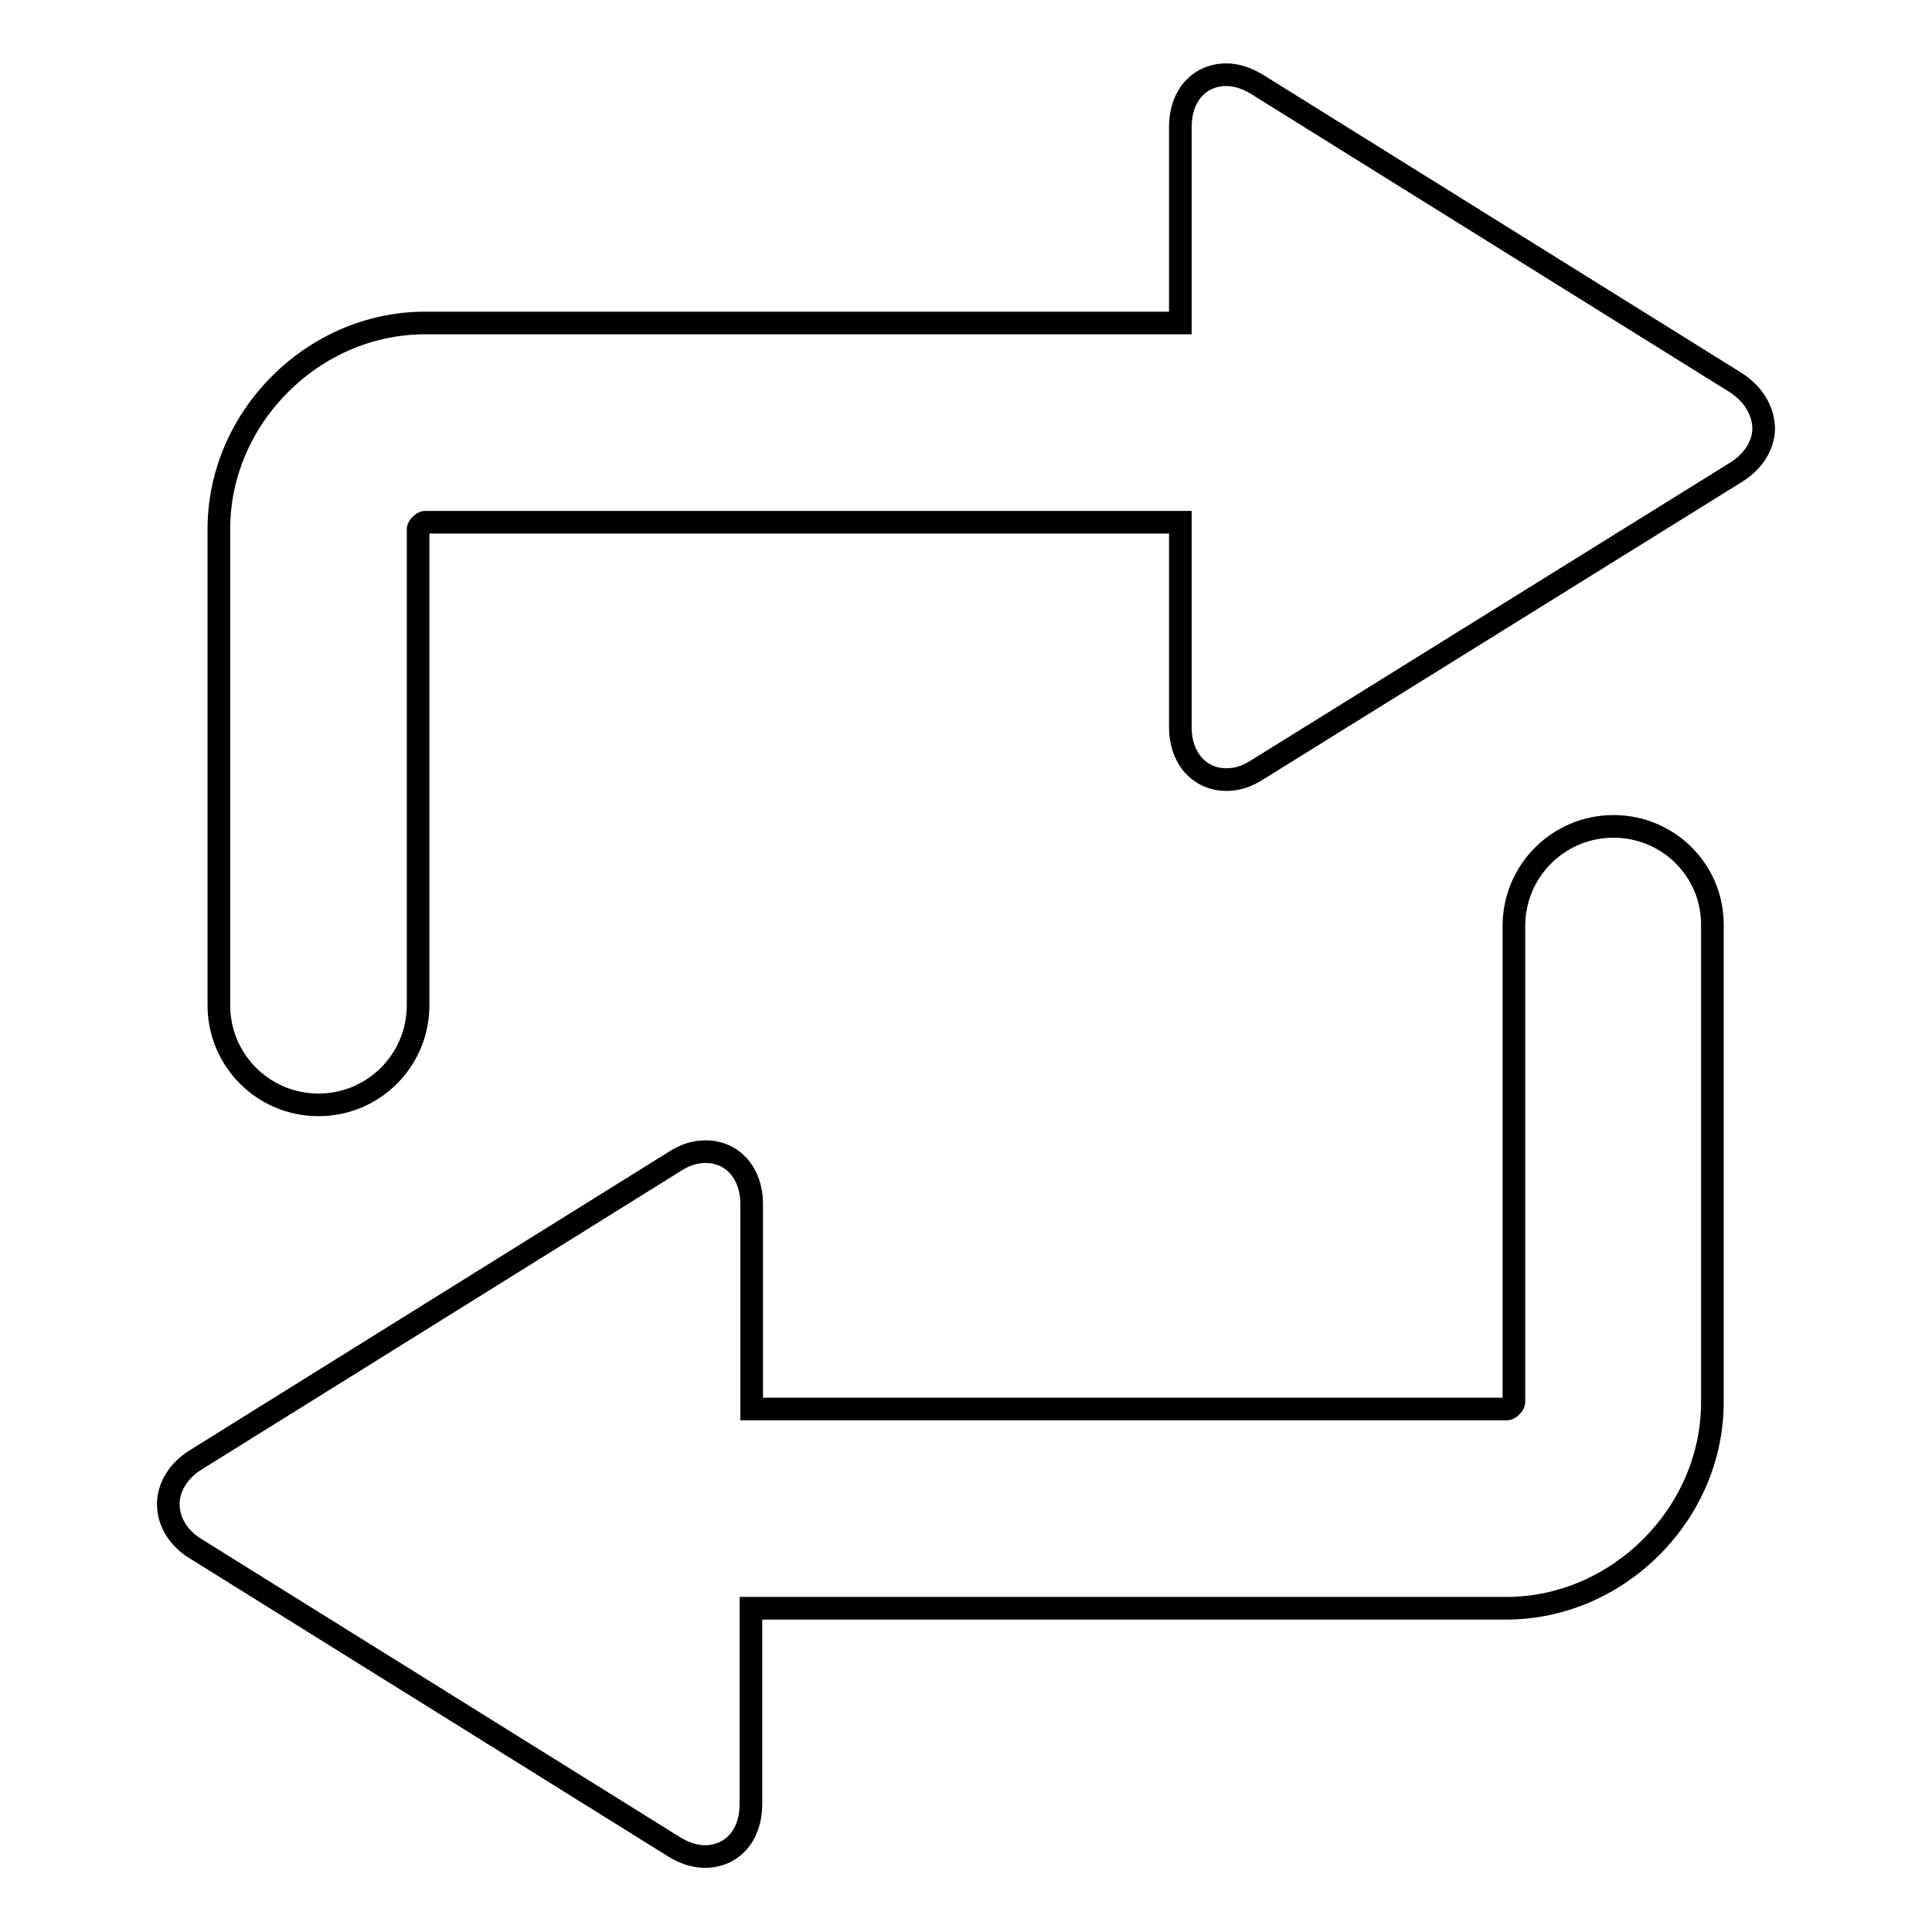 <?xml version="1.0" encoding="utf-8"?>
<!-- Svg Vector Icons : http://www.onlinewebfonts.com/icon -->
<!DOCTYPE svg PUBLIC "-//W3C//DTD SVG 1.1//EN" "http://www.w3.org/Graphics/SVG/1.1/DTD/svg11.dtd">
<svg version="1.1" xmlns="http://www.w3.org/2000/svg" xmlns:xlink="http://www.w3.org/1999/xlink" x="0px" y="0px" viewBox="0 0 256 256" enable-background="new 0 0 256 256" xml:space="preserve">
<g><g><g><path stroke-width="3" fill-opacity="0" stroke="#000000"  d="M213.8,109.5c-7.3,0-13.2,5.9-13.2,13.2v63.1c0,0.3-0.6,0.9-0.9,0.9H99.6v-27.2c0-4-2.5-6.9-6.1-6.9c-1.4,0-2.7,0.4-4.1,1.3L26,193.4c-2.3,1.4-3.7,3.6-3.7,5.9c0,2.3,1.3,4.5,3.6,5.9l63.4,39.5c1.3,0.8,2.7,1.3,4.1,1.3c3.6,0,6.1-2.8,6.1-6.9v-26h100.1c14.8,0,27.3-12.5,27.3-27.3v-63.1C227,115.4,221.1,109.5,213.8,109.5z"/><path stroke-width="3" fill-opacity="0" stroke="#000000"  d="M230,50.7l-63.4-39.5c-1.3-0.8-2.7-1.3-4.1-1.3c-3.6,0-6.1,2.8-6.1,6.9v26H56.3C41.5,42.8,29,55.3,29,70.1v63.1c0,7.3,5.9,13.2,13.2,13.2c7.3,0,13.2-5.9,13.2-13.2V70.1c0-0.3,0.6-0.9,0.9-0.9h100.1v27.2c0,4,2.5,6.9,6.1,6.9c1.4,0,2.7-0.4,4.1-1.3L230,62.6c2.3-1.4,3.7-3.6,3.7-5.9C233.6,54.3,232.3,52.2,230,50.7z"/></g><g></g><g></g><g></g><g></g><g></g><g></g><g></g><g></g><g></g><g></g><g></g><g></g><g></g><g></g><g></g></g></g>
</svg>